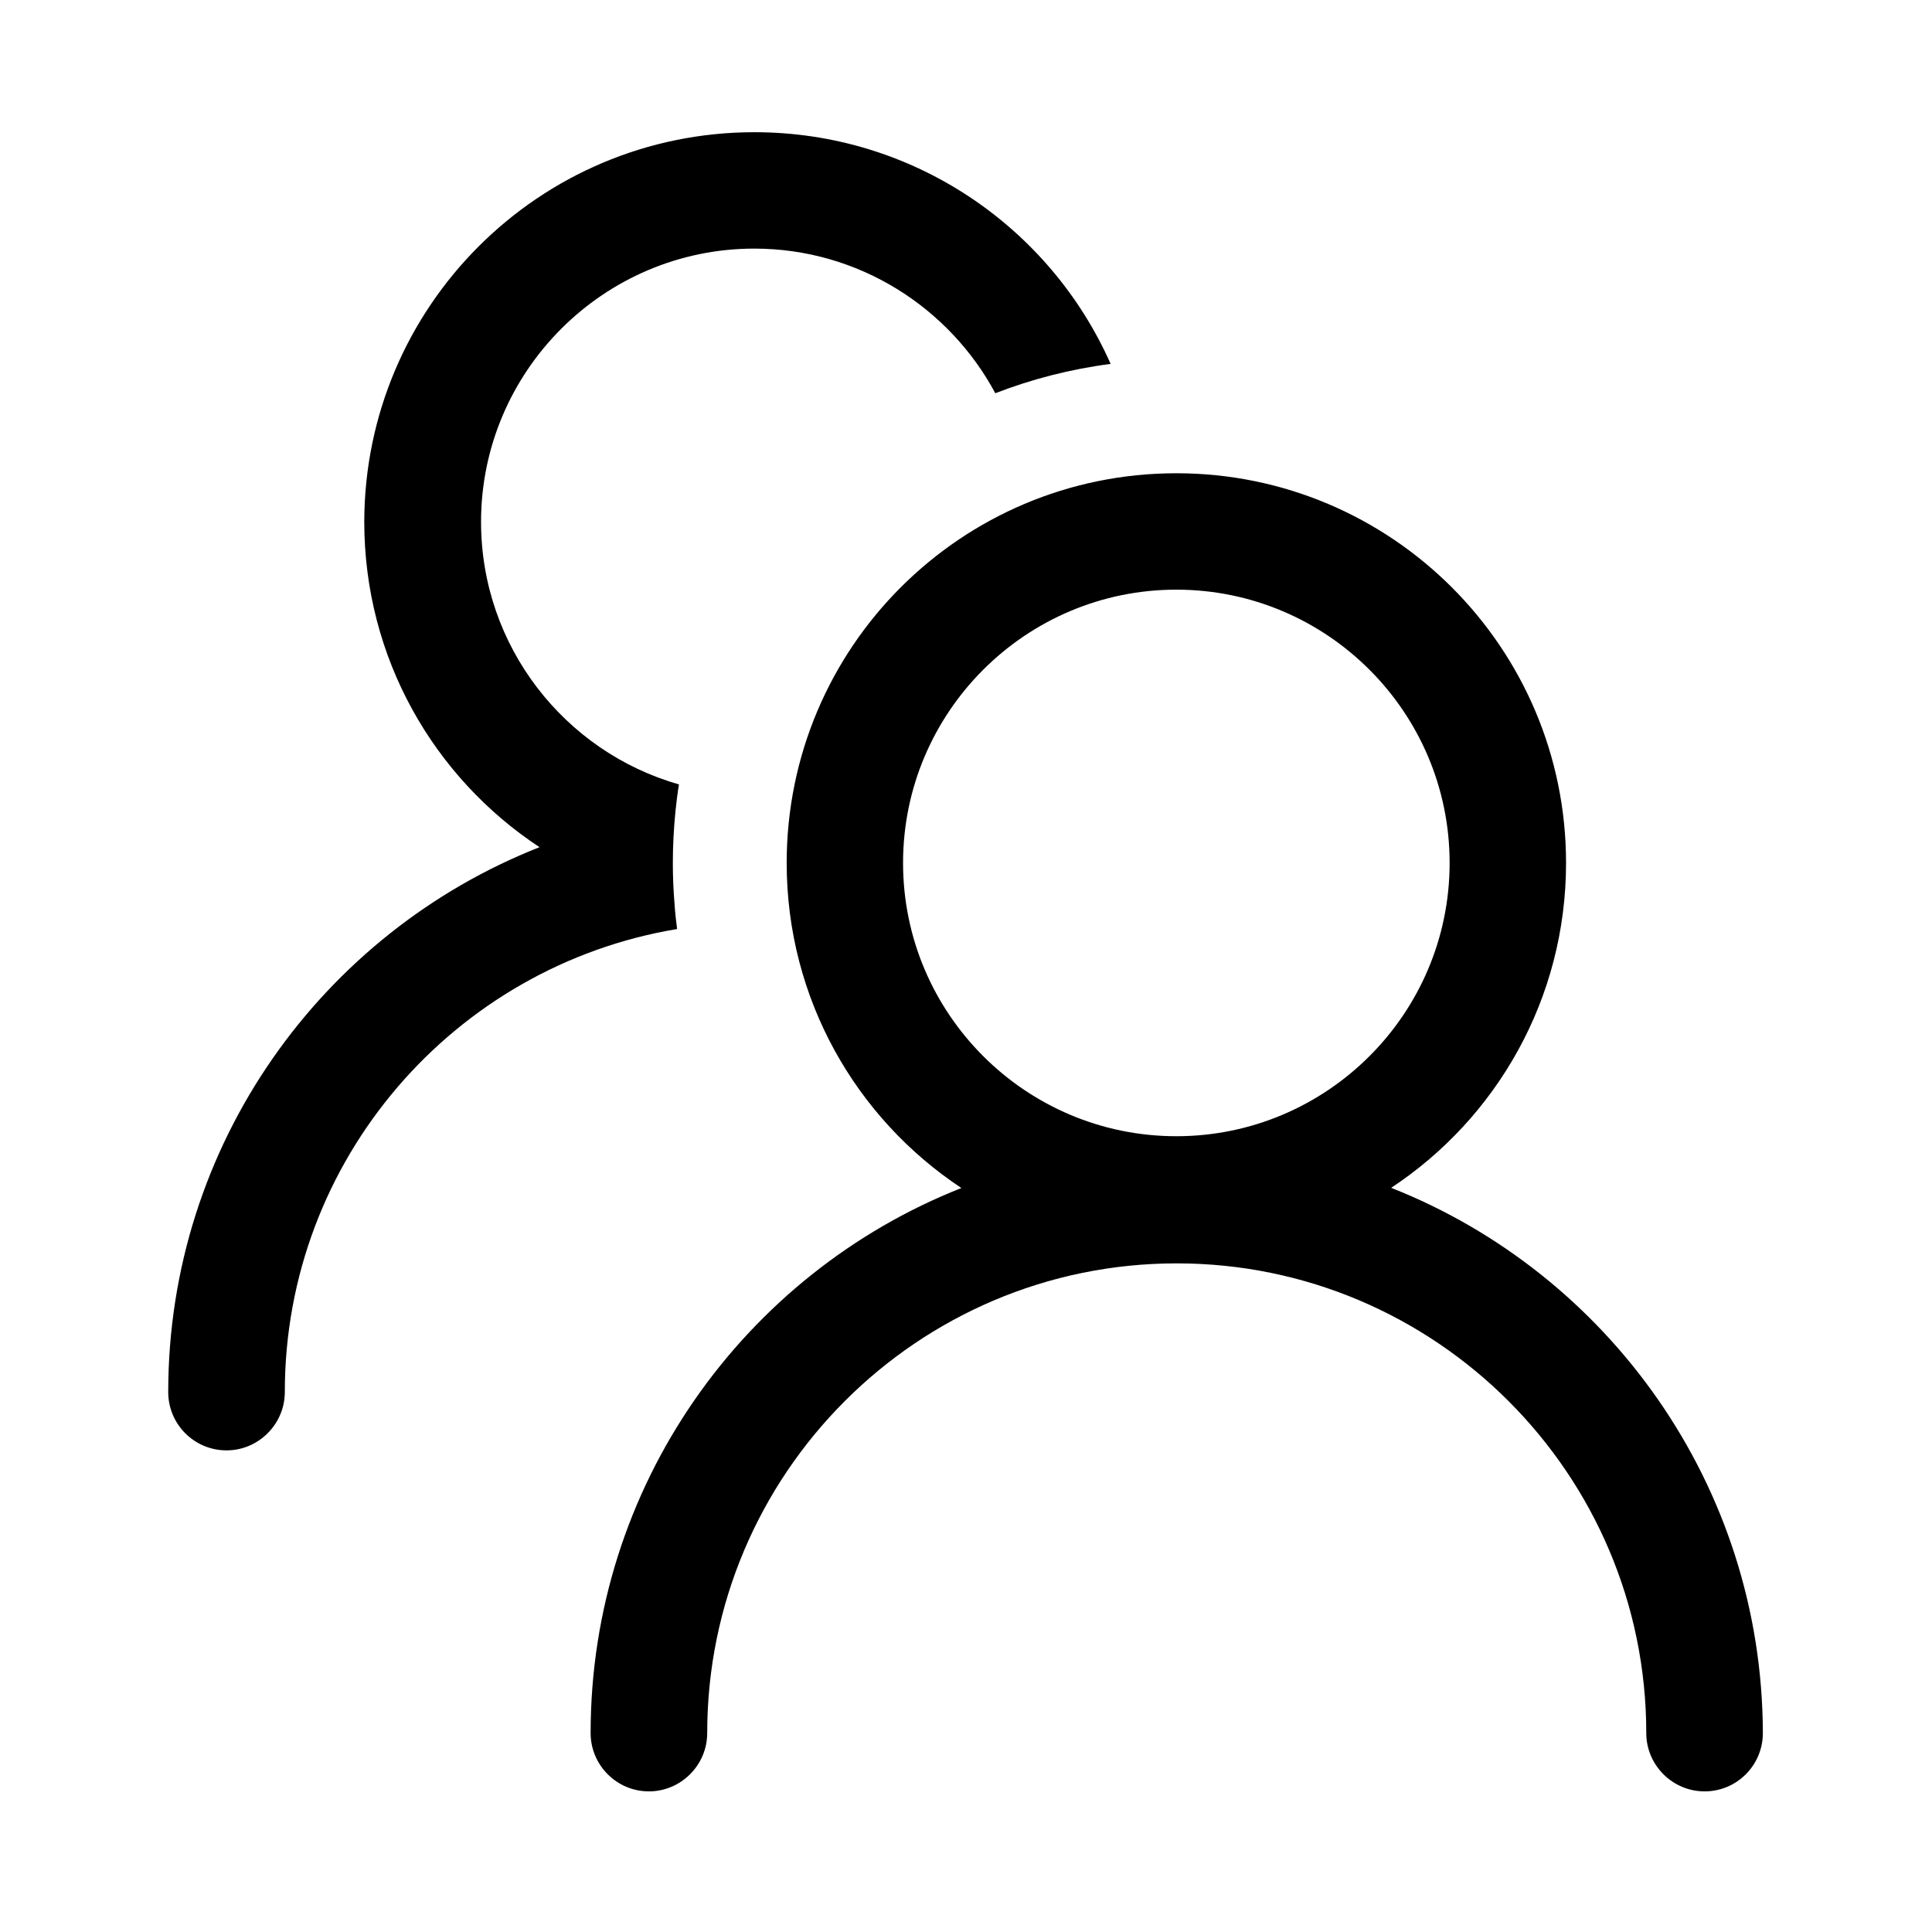 <?xml version="1.0" encoding="UTF-8"?>
<!-- Uploaded to: ICON Repo, www.iconrepo.com, Generator: ICON Repo Mixer Tools -->
<svg fill="#000000" width="800px" height="800px" version="1.1" viewBox="144 144 512 512" xmlns="http://www.w3.org/2000/svg">
 <path d="m512.67 458.79c27.945-18.449 46.348-50.137 46.348-86.102 0-57.07-46.297-103.27-103.27-103.27-57.07 0-103.27 46.199-103.27 103.27 0 35.965 18.352 67.648 46.297 86.148-57.562 22.73-98.254 78.918-98.254 144.45 0 8.461 6.887 15.449 15.449 15.449 8.461 0 15.449-6.938 15.449-15.449 0-68.633 55.742-124.48 124.43-124.48 68.586 0 124.43 55.844 124.43 124.48 0 8.461 6.938 15.449 15.449 15.449 8.562 0 15.449-6.938 15.449-15.449-0.148-65.535-40.938-121.77-98.5-144.5zm-129.35-86.102c0-39.949 32.473-72.422 72.422-72.422 39.949 0 72.422 32.473 72.422 72.422 0 39.949-32.473 72.422-72.422 72.422-39.949 0-72.422-32.473-72.422-72.422zm55.004-132.25c-10.629 1.379-20.91 4.035-30.555 7.773-12.203-22.73-36.262-38.328-63.863-38.328-39.949 0-72.422 32.57-72.422 72.422 0 33.012 22.188 60.961 52.449 69.57-0.395 2.41-0.688 4.773-0.934 7.184-0.441 4.477-0.688 9.004-0.688 13.629 0 3.641 0.148 7.184 0.441 10.727 0.148 2.312 0.395 4.574 0.688 6.789-58.941 9.789-103.96 61.008-103.96 122.71 0 8.461-6.938 15.449-15.449 15.449-8.562 0-15.449-6.938-15.449-15.449 0-65.582 40.785-121.72 98.398-144.4-27.996-18.449-46.445-50.137-46.445-86.246 0.105-56.977 46.305-103.23 103.38-103.23 42.117 0 78.375 25.191 94.414 61.402z"/>
</svg>
